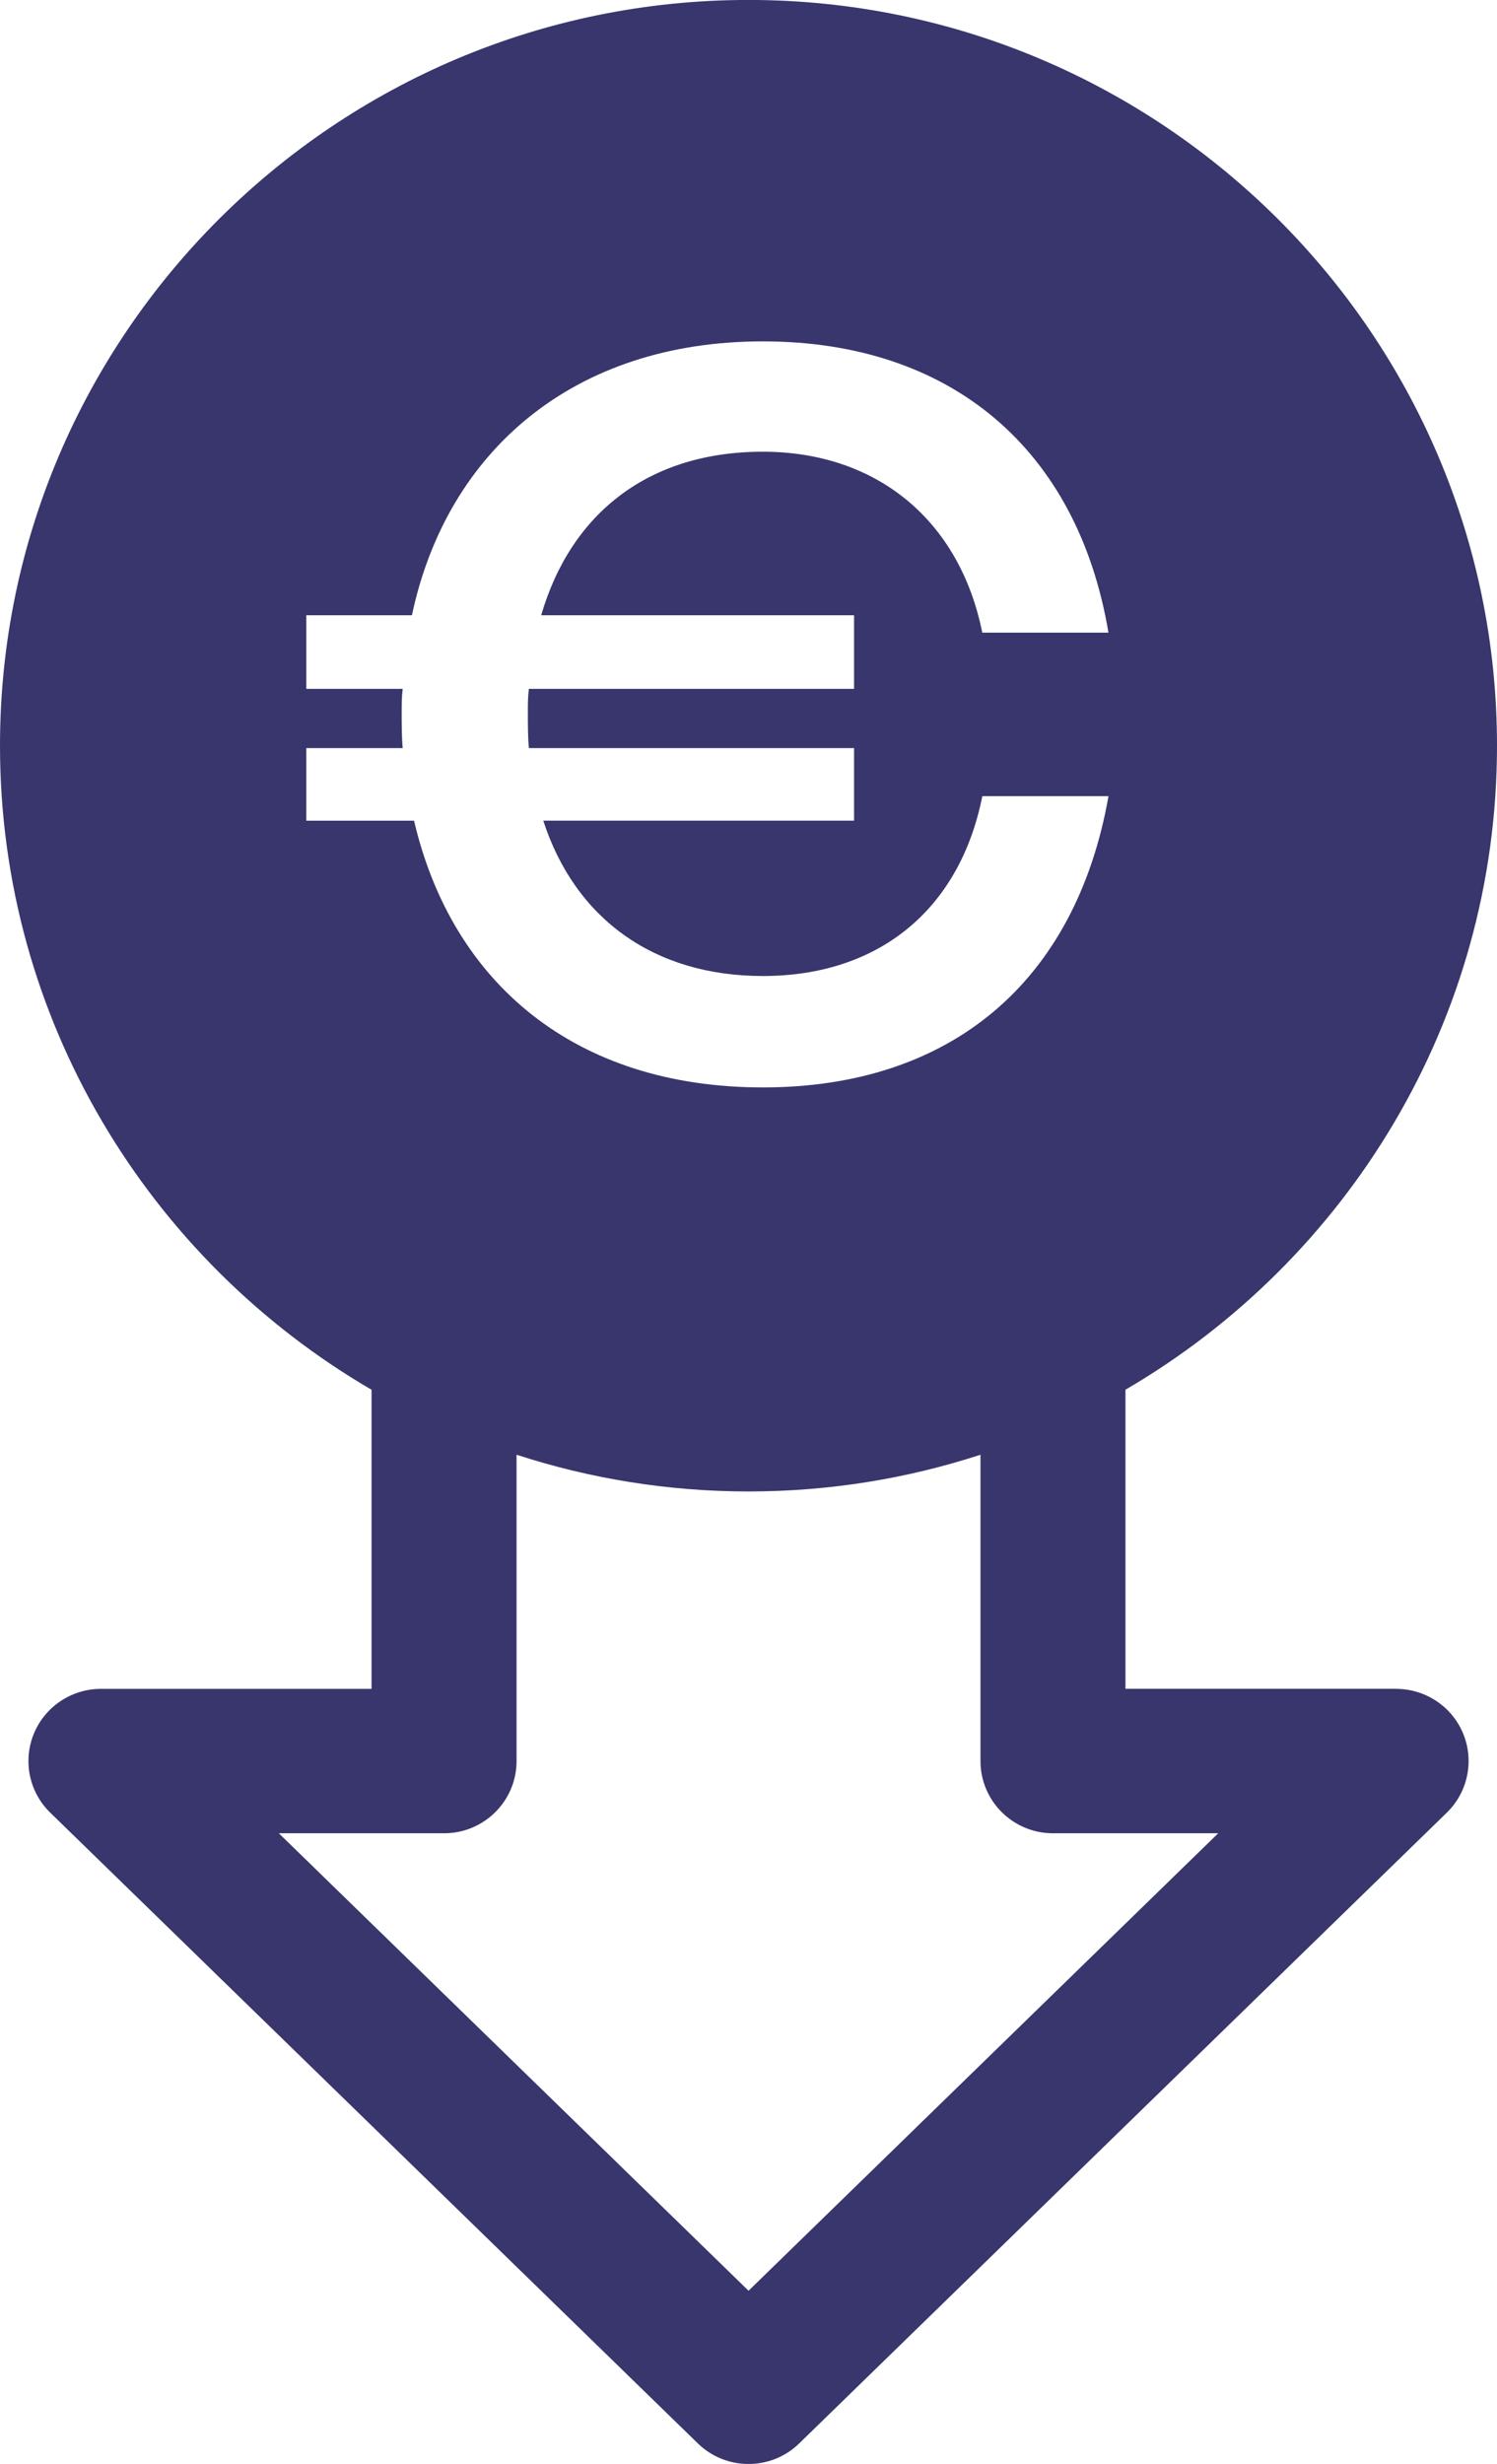 <svg width="31" height="51" viewBox="0 0 31 51" fill="none" xmlns="http://www.w3.org/2000/svg">
<g clip-path="url(#clip0_931_27525)">
<path d="M28.909 34.956H23.306V28.765C27.904 26.085 31 21.113 31 15.434C31 6.924 24.047 -0.001 15.499 -0.001C6.952 -0.001 0 6.924 0 15.435C0 21.114 3.096 26.086 7.694 28.766V34.957H2.091C1.48 34.957 0.931 35.325 0.7 35.887C0.47 36.45 0.604 37.096 1.041 37.52L14.451 50.575C14.743 50.859 15.121 51.001 15.501 51.001C15.88 51.001 16.258 50.859 16.55 50.575L29.96 37.52C30.396 37.096 30.531 36.45 30.301 35.887C30.071 35.325 29.521 34.957 28.91 34.957L28.909 34.956ZM6.343 16.986V15.484H8.339C8.318 15.251 8.318 14.998 8.318 14.744C8.318 14.575 8.318 14.426 8.339 14.258H6.343V12.735H8.53C9.253 9.329 11.886 7.066 15.796 7.066C19.705 7.066 22.317 9.309 22.954 13.095H20.341C19.874 10.768 18.153 9.35 15.796 9.35C13.438 9.35 11.823 10.619 11.207 12.735H17.686V14.258H10.952C10.931 14.427 10.931 14.576 10.931 14.744C10.931 14.998 10.931 15.252 10.952 15.484H17.686V16.986H11.25C11.909 19.017 13.544 20.202 15.797 20.202C18.197 20.202 19.875 18.827 20.342 16.479H22.955C22.274 20.329 19.684 22.508 15.797 22.508C11.909 22.508 9.361 20.35 8.574 16.987H6.344L6.343 16.986ZM15.501 47.415L5.774 37.946H9.196C10.025 37.946 10.697 37.277 10.697 36.451V30.111C12.21 30.603 13.824 30.871 15.501 30.871C17.177 30.871 18.791 30.604 20.304 30.111V36.451C20.304 37.277 20.976 37.946 21.805 37.946H25.227L15.501 47.415Z" fill="#38366D"/>
</g>
<defs>
<clipPath id="clip0_931_27525">
<rect width="31" height="51" fill="white"/>
</clipPath>
</defs>
</svg>
